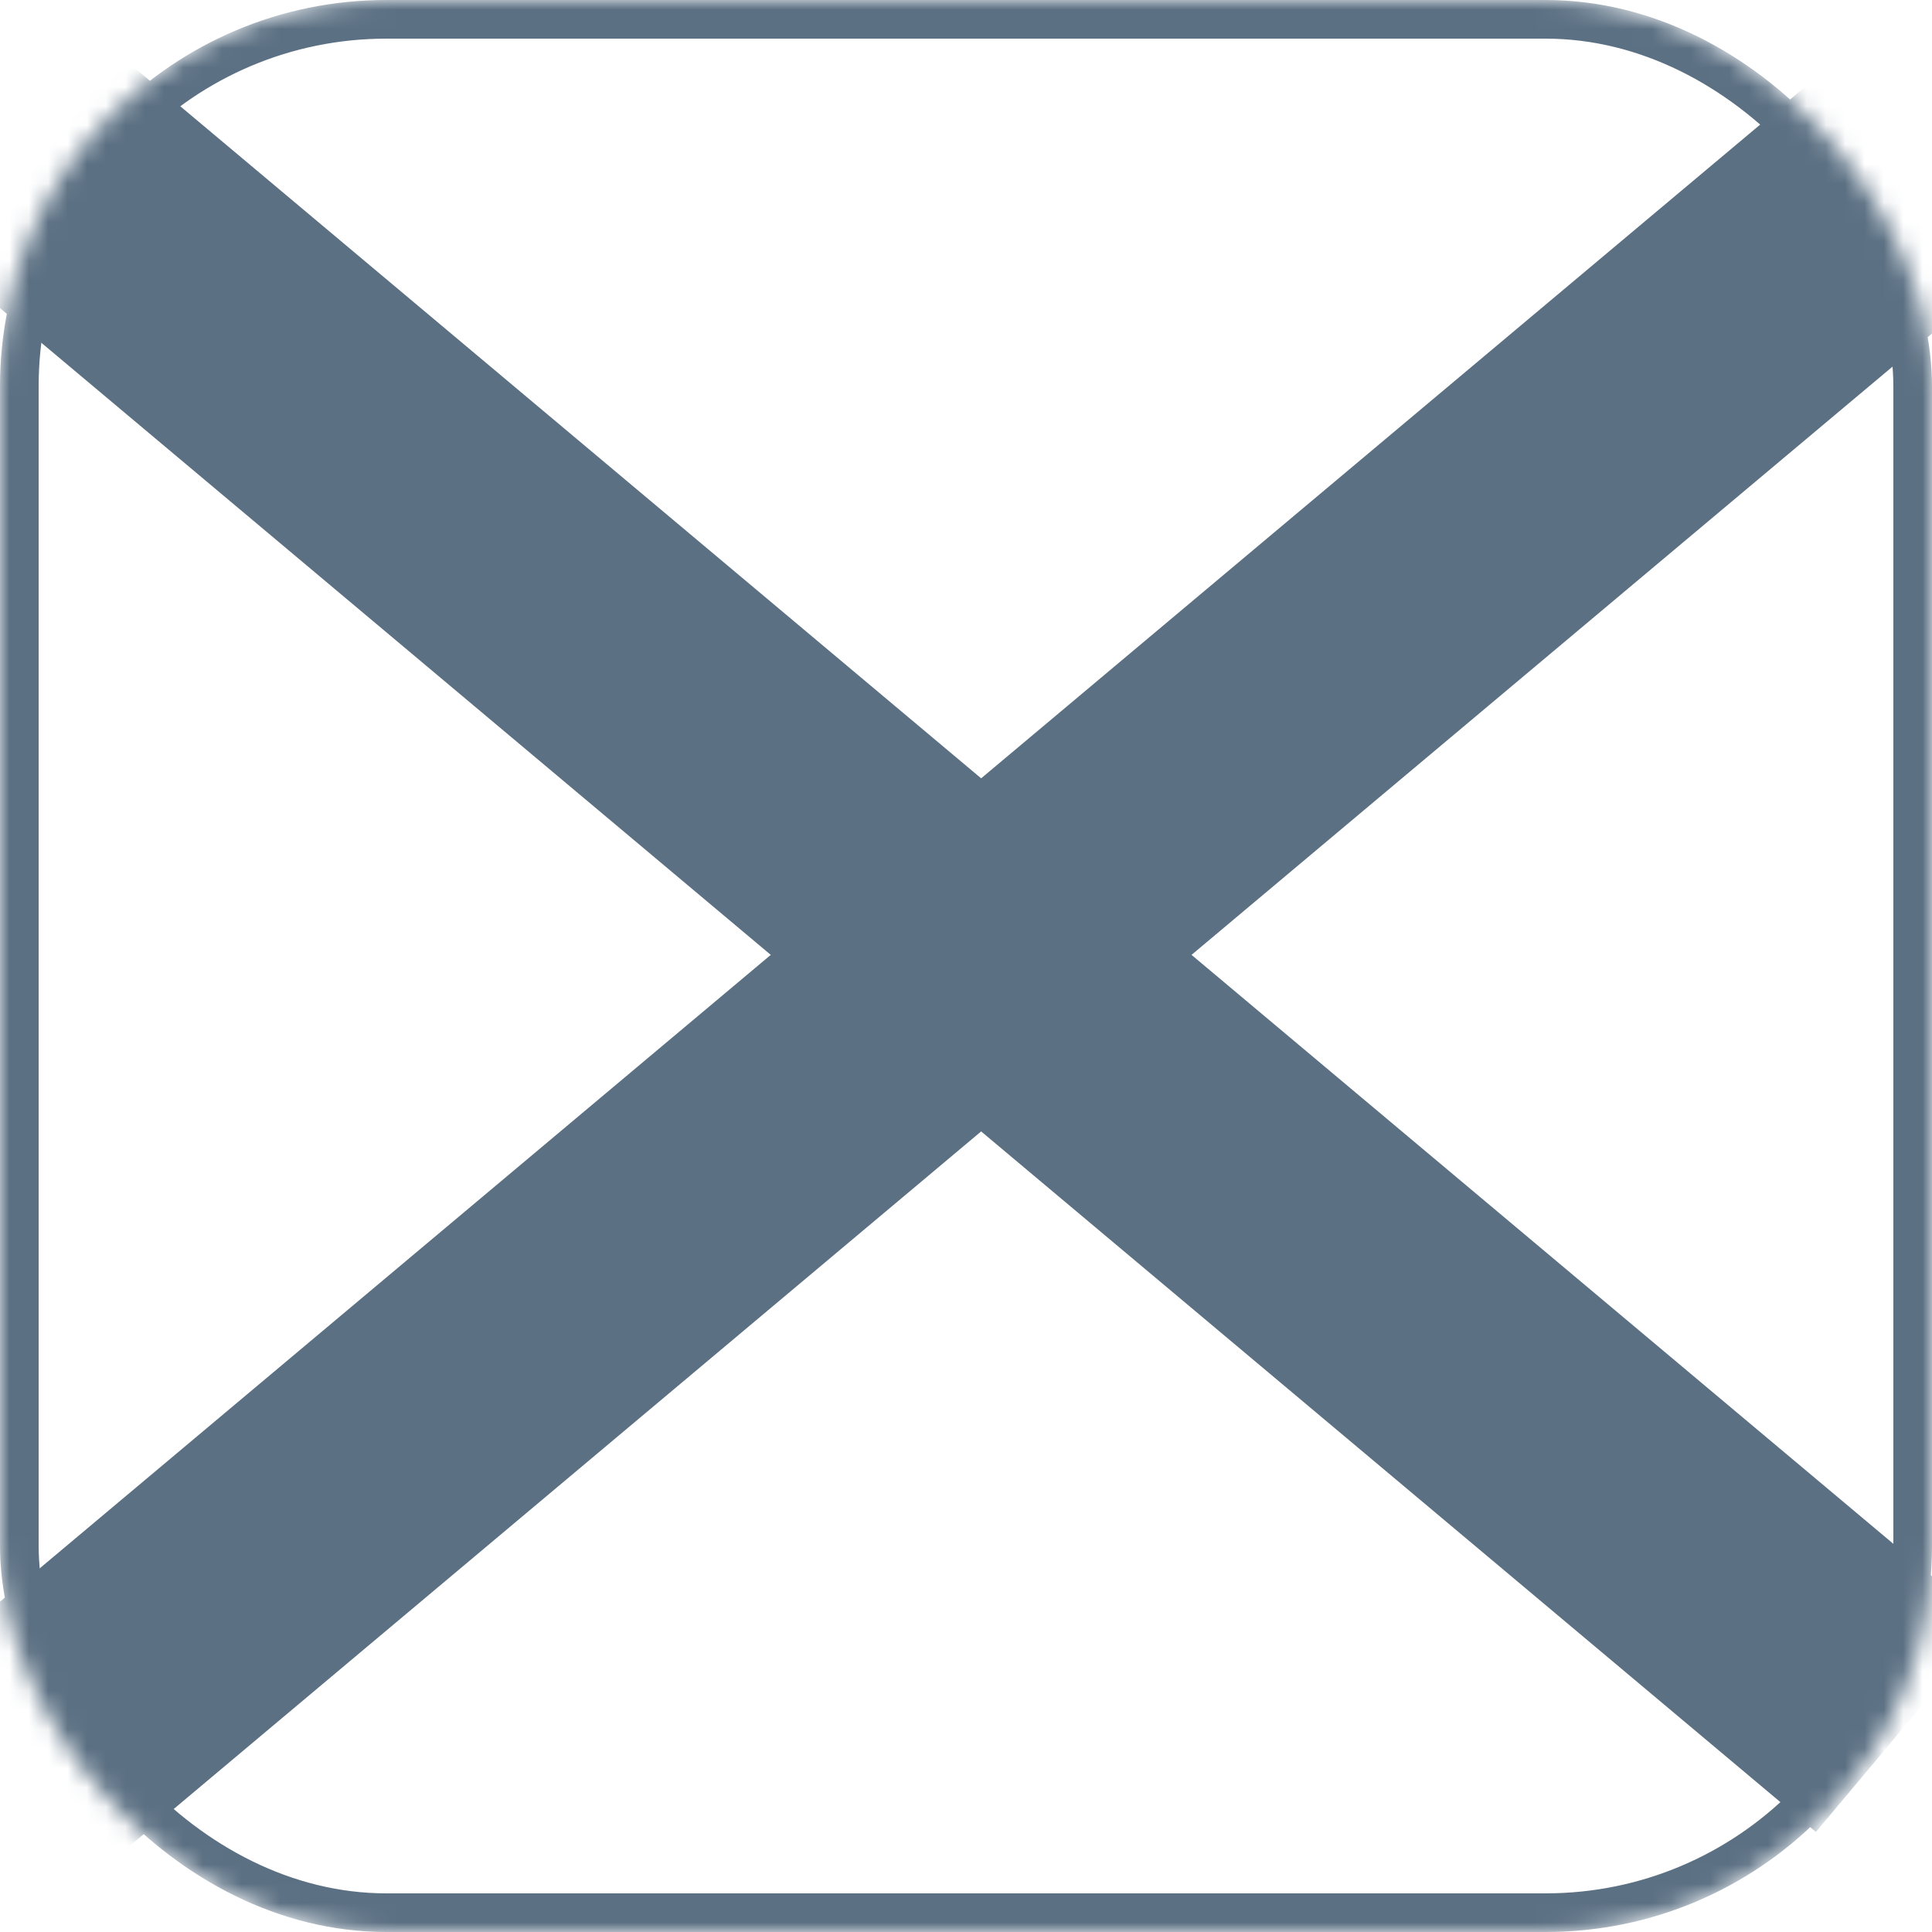 <svg width="100" height="100" viewBox="0 0 100 100" fill="none" xmlns="http://www.w3.org/2000/svg">
<mask id="mask0" mask-type="alpha" maskUnits="userSpaceOnUse" x="0" y="0" width="100" height="100">
<rect width="100" height="100" rx="20" fill="#fff"/>
</mask>
<g mask="url(#mask0)">
<path d="M5.999 2.704L-3 13.429L93.992 94.821L102.991 84.096L5.999 2.704Z" fill="#5B7083"/>
<path d="M103.024 14.724L94.025 4L-2.967 85.392L6.033 96.116L103.024 14.724Z" fill="#5B7083"/>
<rect x="1" y="1" width="98" height="98" rx="19" stroke="#5B7083" stroke-width="2"/>
</g>
</svg>
